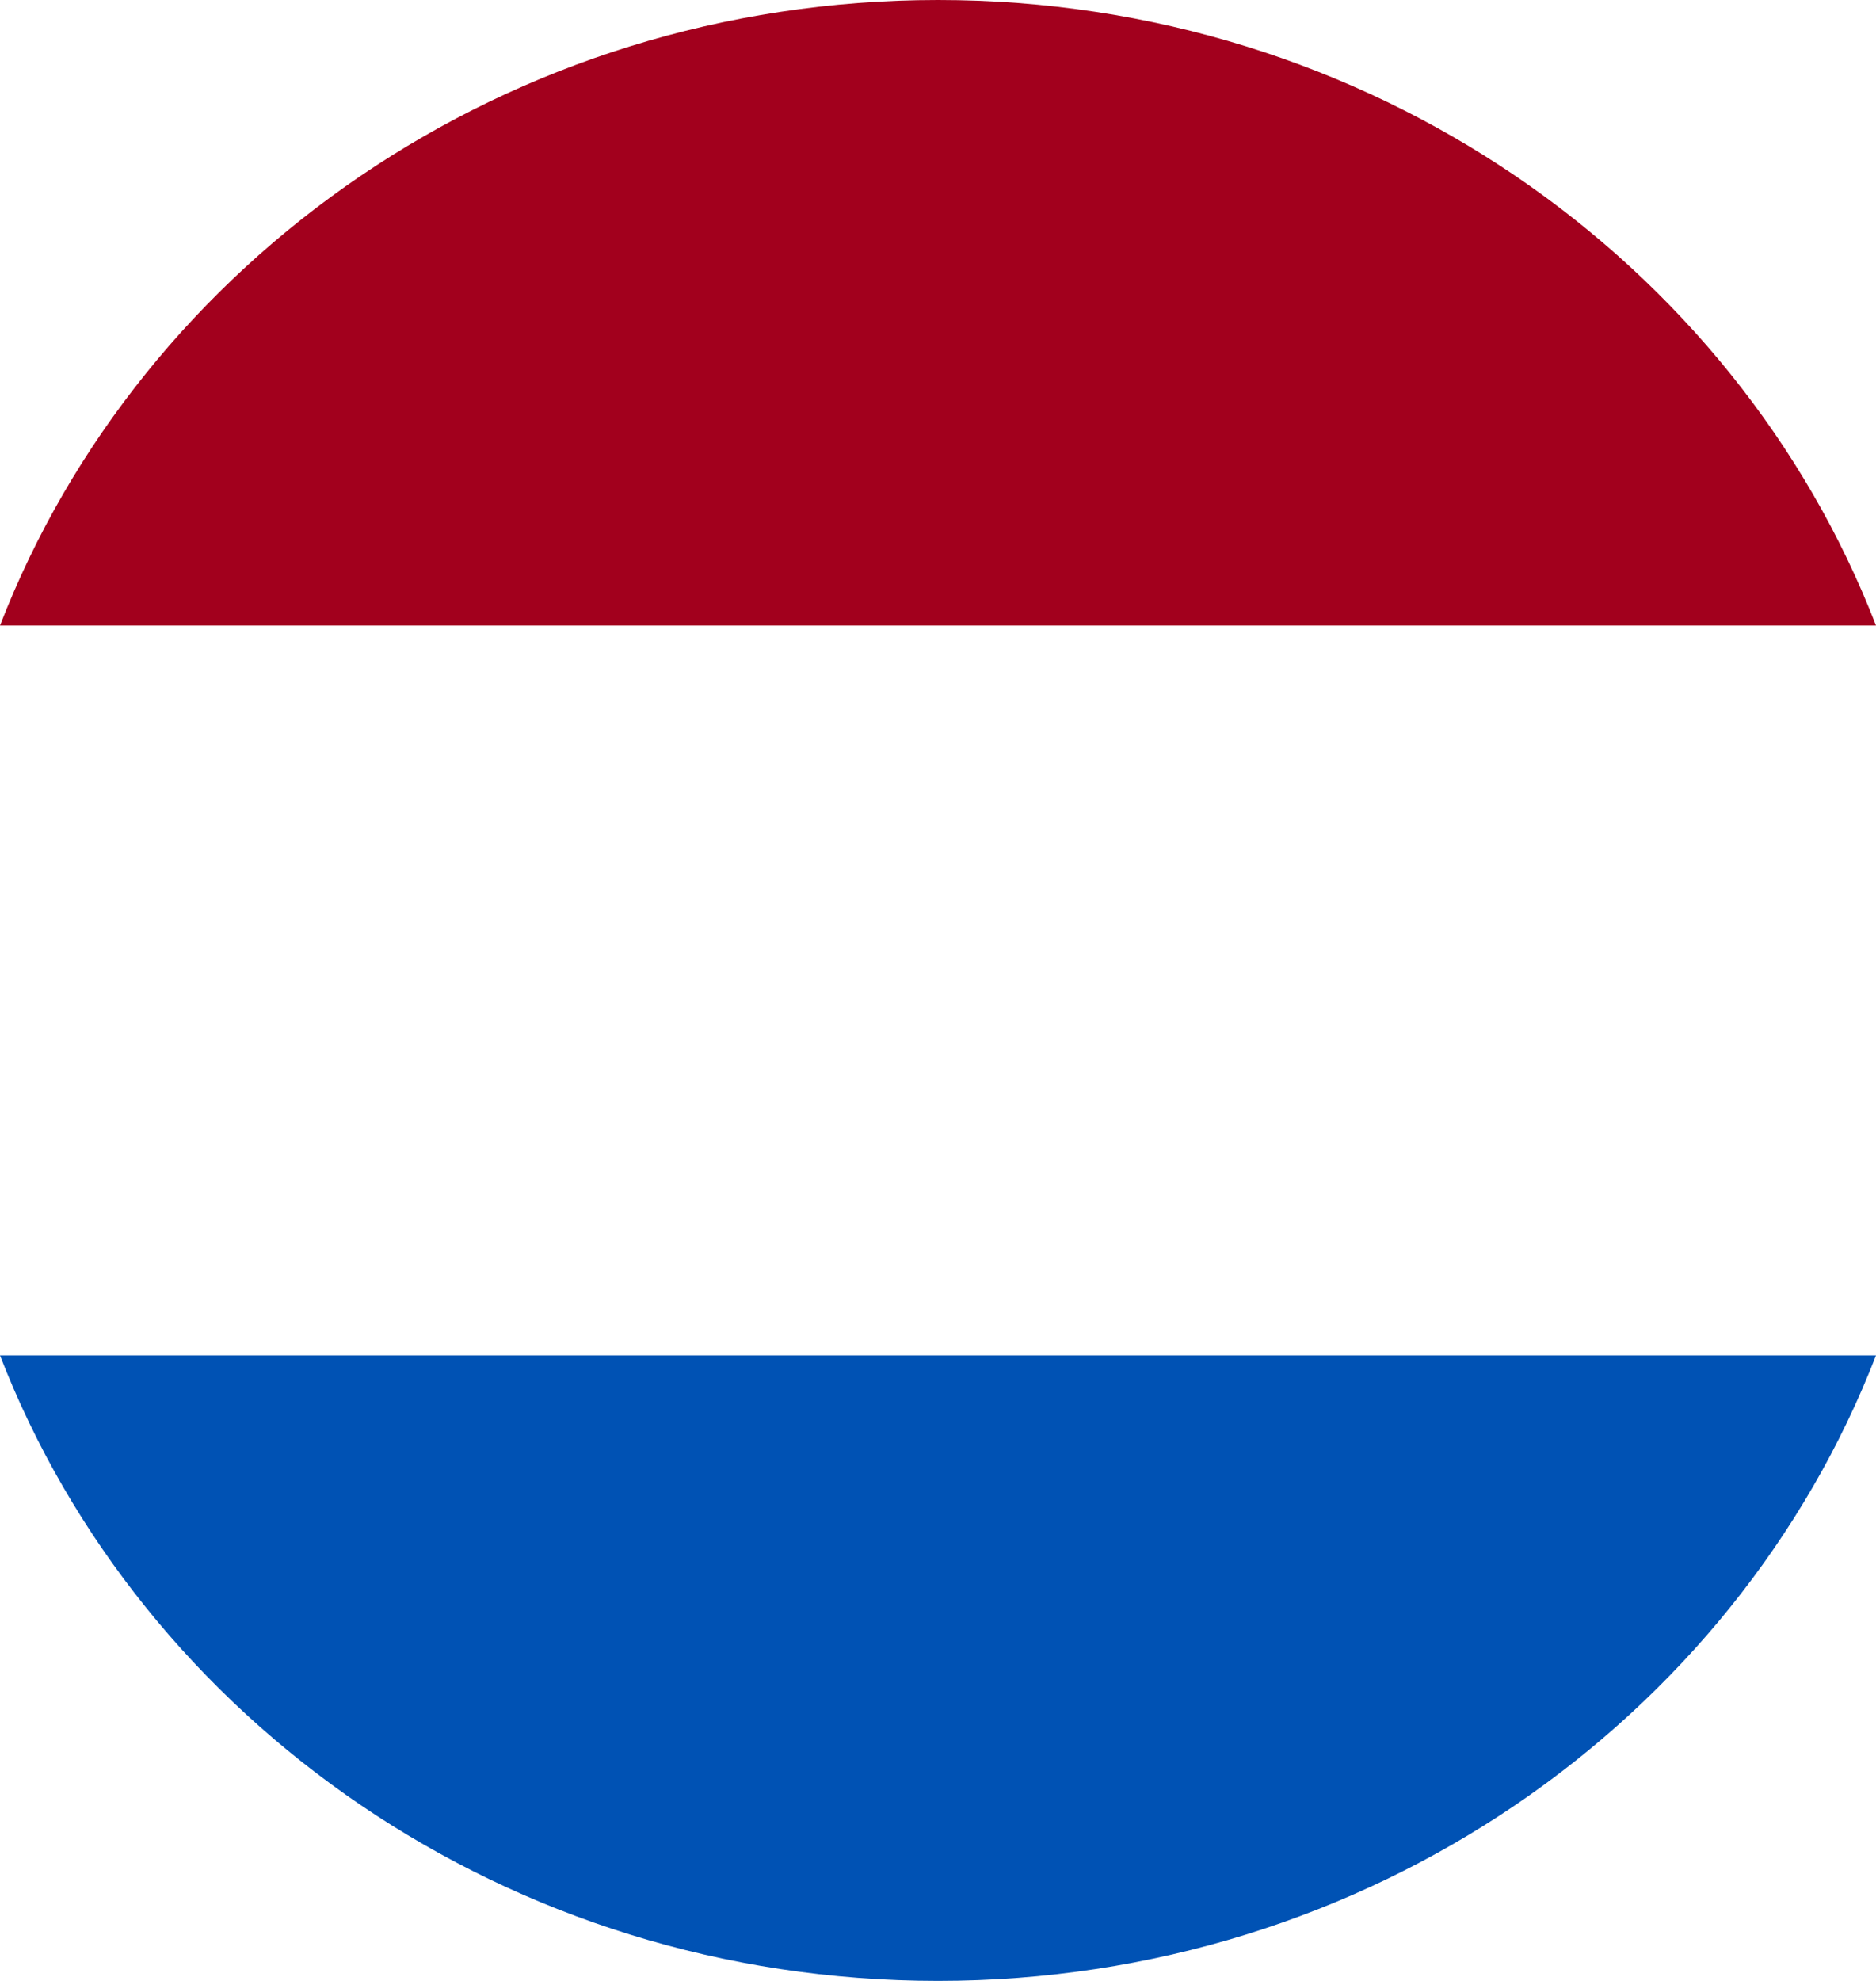 <?xml version="1.0" encoding="UTF-8"?>
<svg width="18px" height="19px" viewBox="0 0 18 19" version="1.1" xmlns="http://www.w3.org/2000/svg" xmlns:xlink="http://www.w3.org/1999/xlink">
    <!-- Generator: Sketch 62 (91390) - https://sketch.com -->
    <title>flag</title>
    <desc>Created with Sketch.</desc>
    <g id="Page-1" stroke="none" stroke-width="1" fill="none" fill-rule="evenodd">
        <g id="Home" transform="translate(-1001, -15)" fill-rule="nonzero">
            <g id="flag" transform="translate(1000, 15)">
                <path d="M10,0 C5.874,0 2.356,2.497 1,6 L19,6 C17.644,2.497 14.126,0 10,0 Z" id="Path" fill="#A2001D"></path>
                <path d="M10,19 C14.126,19 17.644,16.503 19,13 L1,13 C2.356,16.503 5.874,19 10,19 Z" id="Path" fill="#0052B4"></path>
            </g>
        </g>
    </g>
</svg>